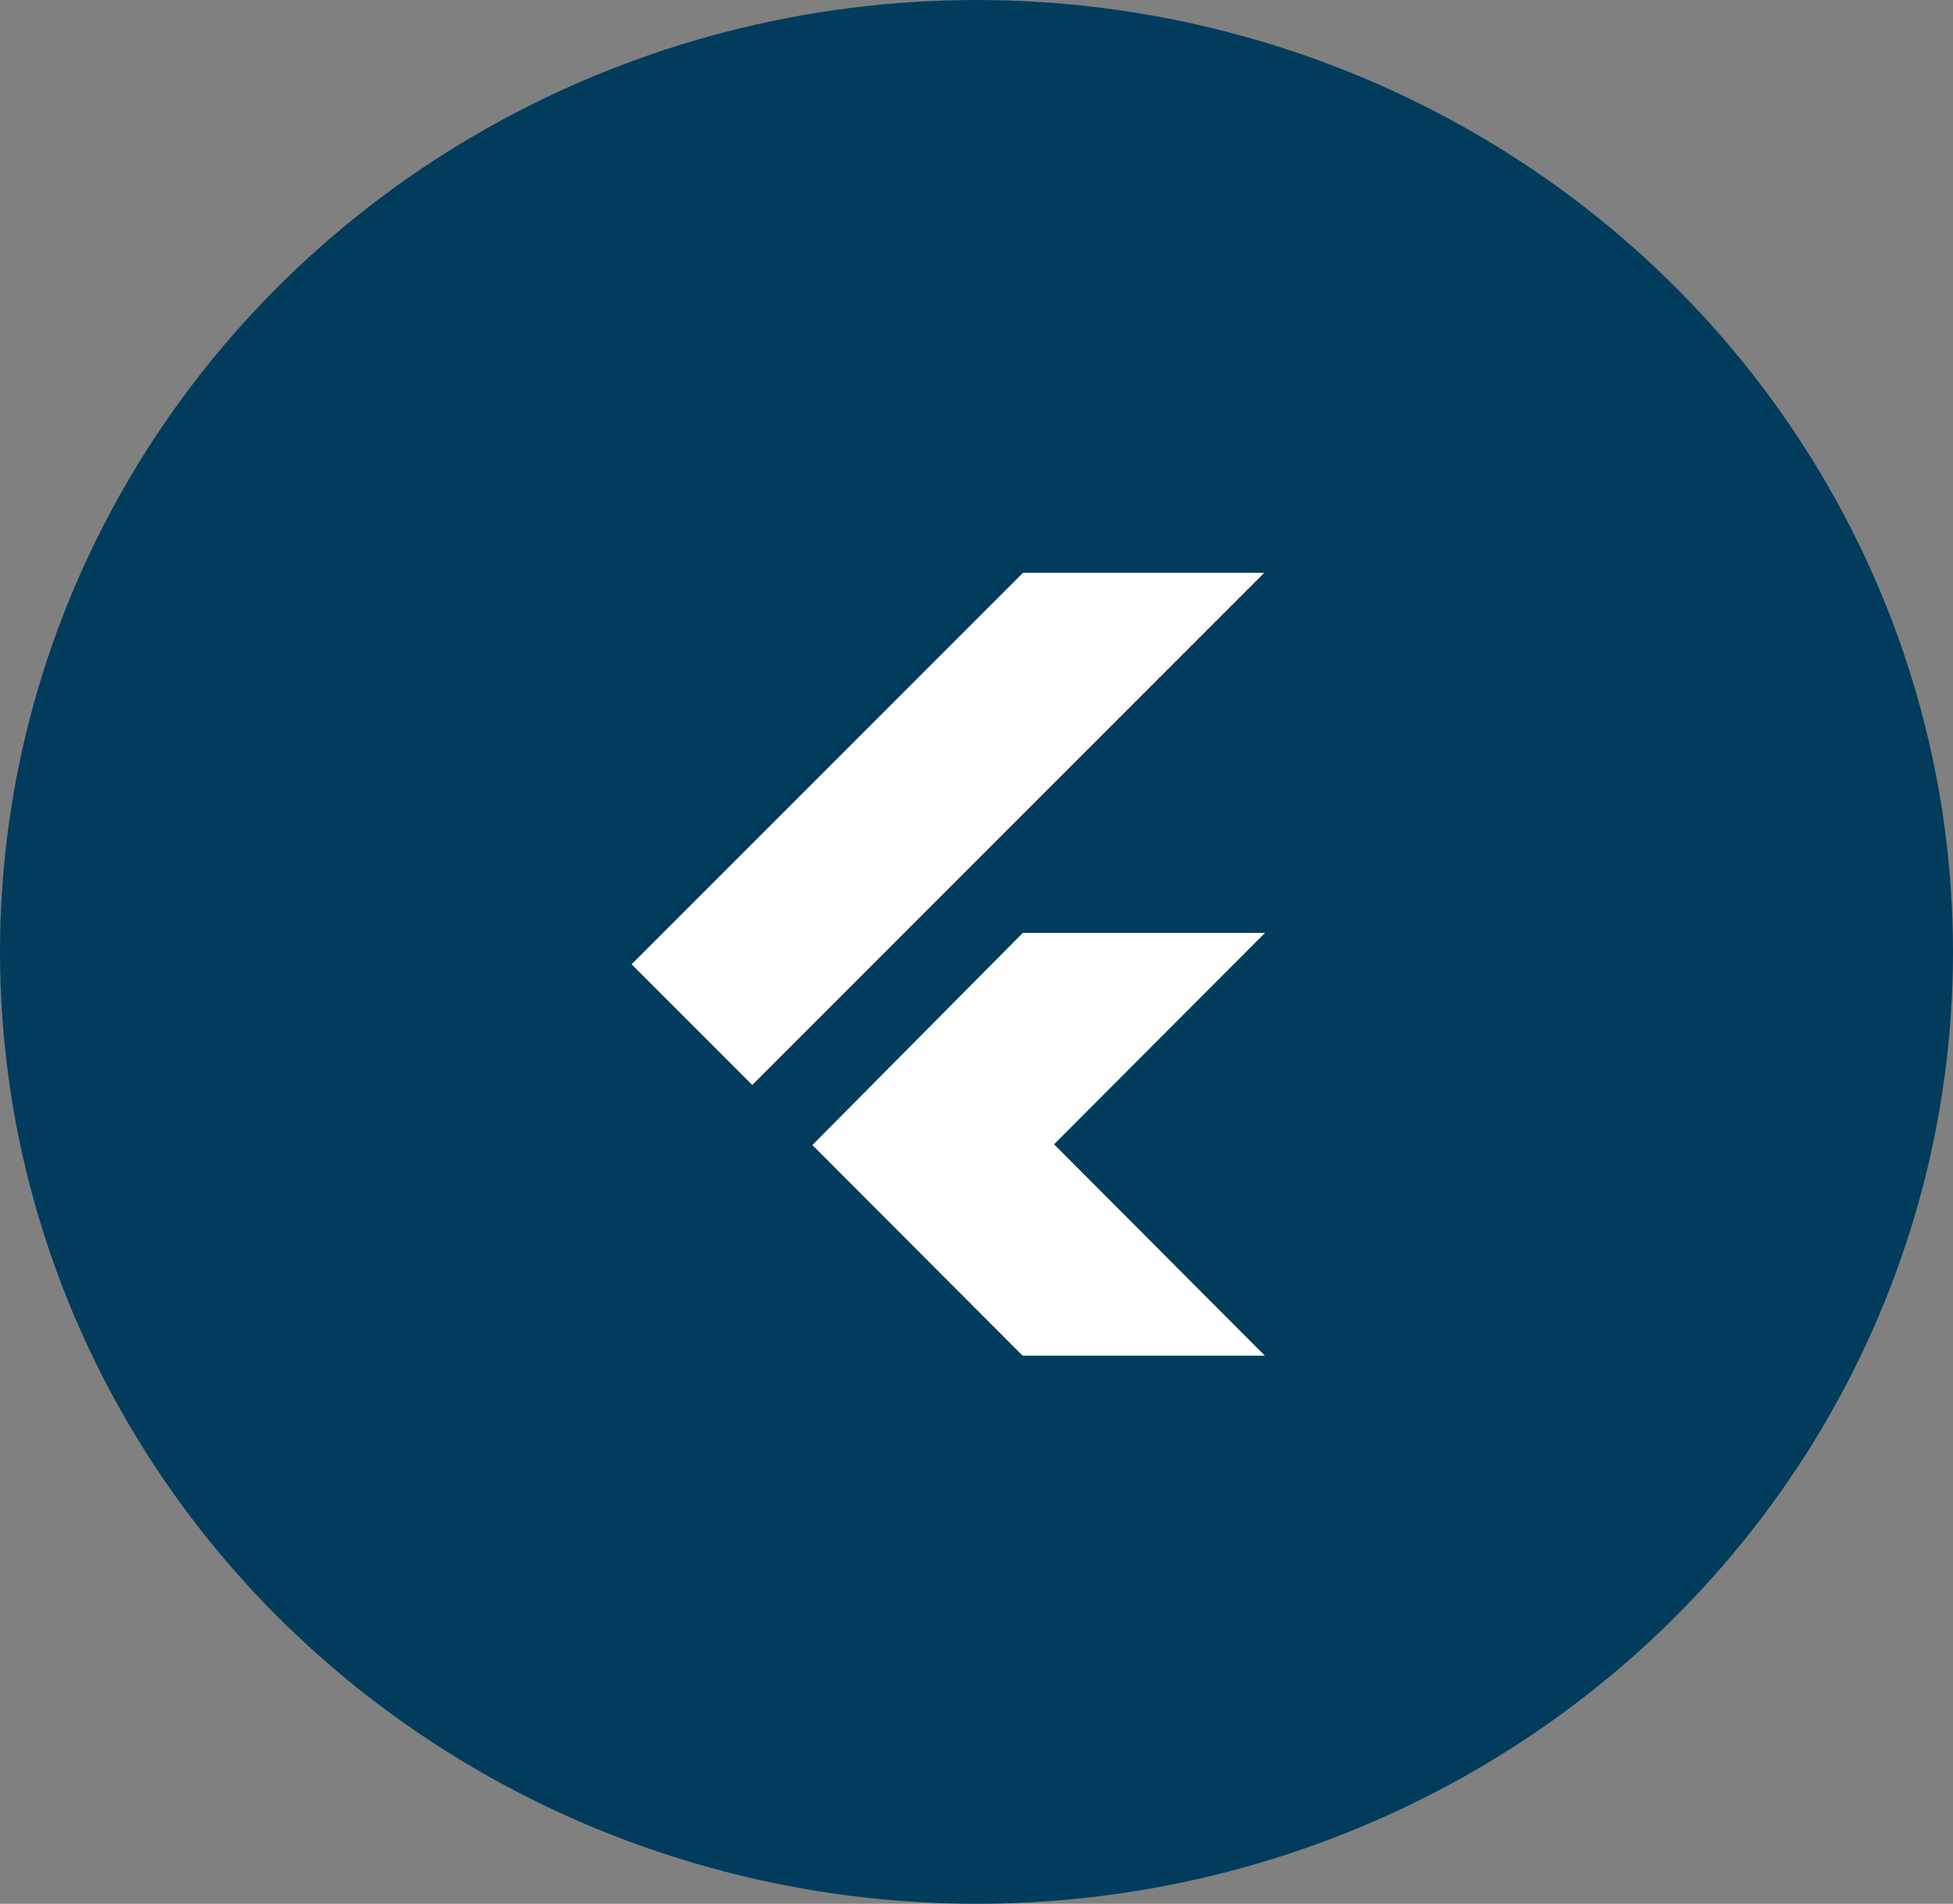 <svg width="79" height="77" viewBox="0 0 79 77" fill="none" xmlns="http://www.w3.org/2000/svg">
<rect x="0" y="0" width="79" height="77" fill="#808080" stroke="none"/>
<ellipse cx="39.5" cy="38.5" rx="39.5" ry="38.5" fill="#013C5D"/>
<path d="M41.381 23.168L25.548 39.002L30.429 43.883L51.139 23.168H41.381ZM41.373 37.732L32.861 46.313L41.368 54.833H51.166L42.637 46.283L51.169 37.733L41.373 37.732Z" fill="white"/>
</svg>

